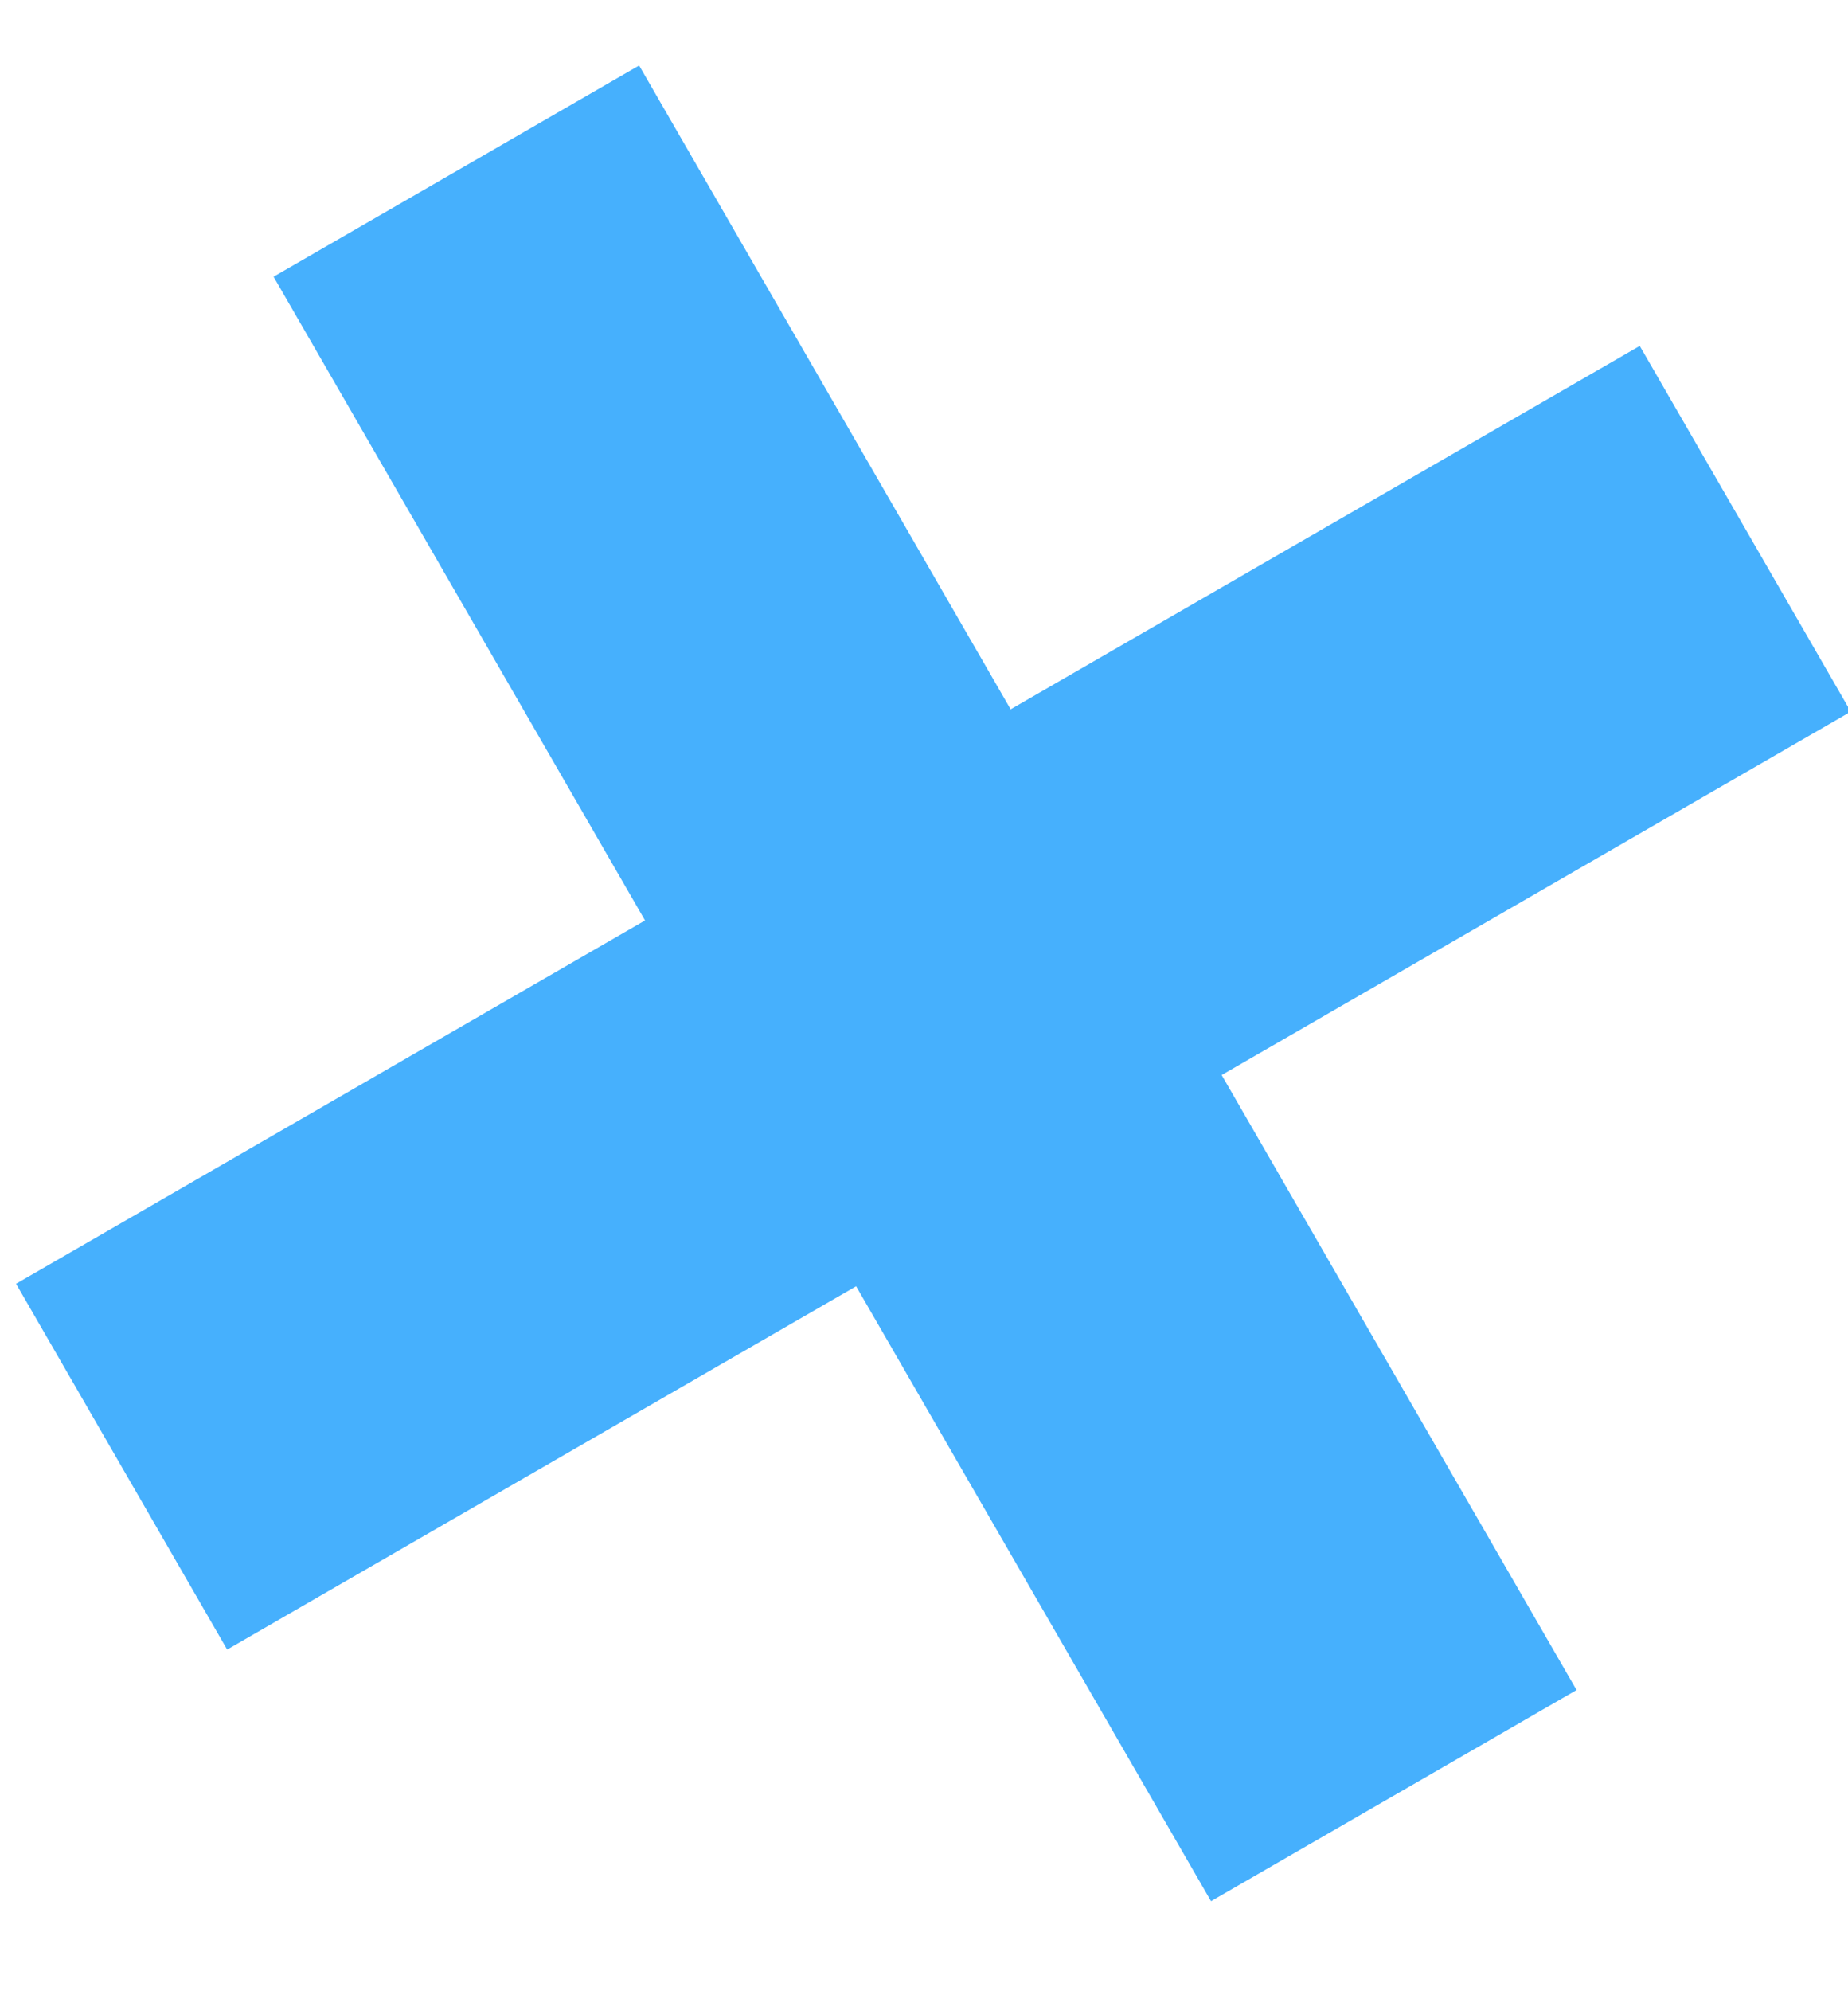 <?xml version="1.0" encoding="UTF-8"?> <svg xmlns="http://www.w3.org/2000/svg" width="26" height="28" viewBox="0 0 26 28" fill="none"><g clip-path="url(#clip0_2586_20)"><path fill-rule="evenodd" clip-rule="evenodd" d="M3.849 3.891L8.992 0.921L14.219 9.974L23.07 4.864L26.039 10.007L17.188 15.117L22.181 23.765L17.038 26.734L12.045 18.087L3.196 23.196L0.226 18.052L9.075 12.943L3.849 3.891Z" fill="#46B0FD"></path></g><defs><clipPath id="clip0_2586_20"><rect width="26" height="28" fill="white"></rect></clipPath></defs></svg> 